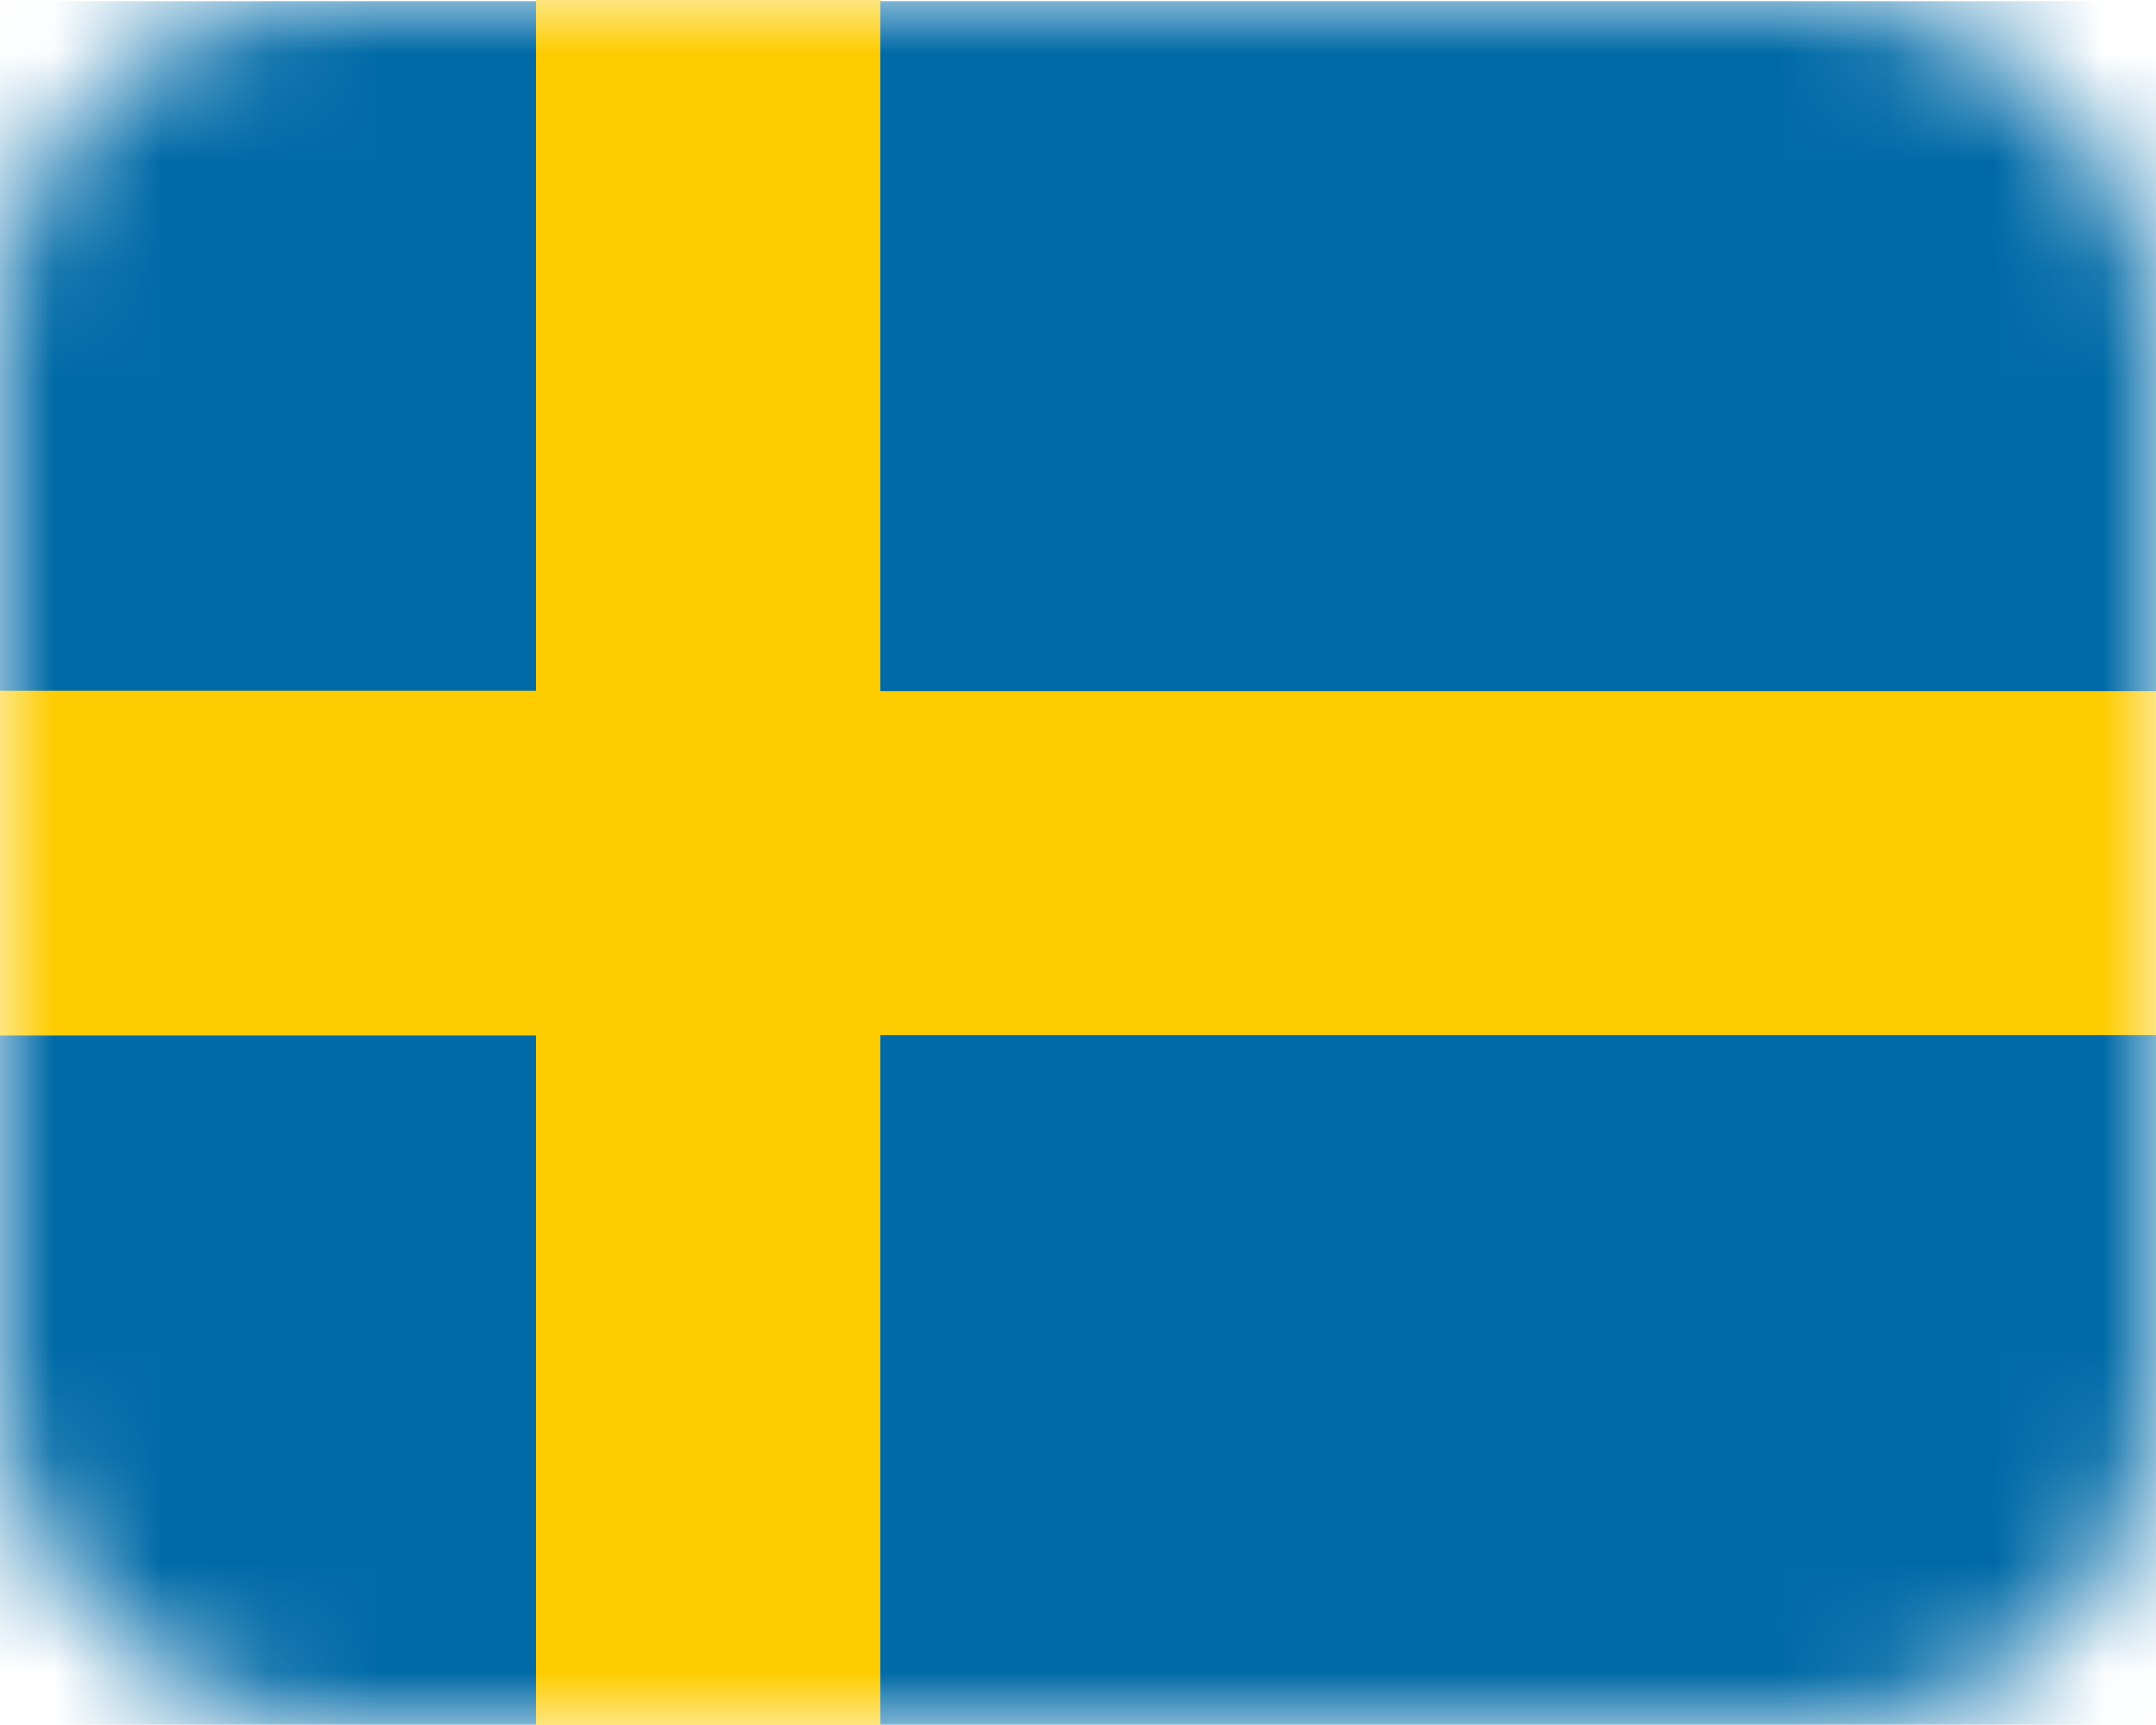 <svg width="20" height="16" viewBox="0 0 20 16" fill="none" xmlns="http://www.w3.org/2000/svg">
<mask id="mask0_122_497" style="mask-type:alpha" maskUnits="userSpaceOnUse" x="0" y="0" width="20" height="16">
<rect width="20" height="16" rx="3" fill="white"/>
</mask>
<g mask="url(#mask0_122_497)">
<path fill-rule="evenodd" clip-rule="evenodd" d="M5 0.01V6.409H-3V0.01H5ZM5 9.597V15.997H-3V9.597H5Z" fill="#006AA7"/>
<path fill-rule="evenodd" clip-rule="evenodd" d="M5 6.406V9.604H-3V6.406H5Z" fill="#FECC00"/>
<path fill-rule="evenodd" clip-rule="evenodd" d="M8.166 0V16H4.968V0H8.166Z" fill="#FECC00"/>
<path fill-rule="evenodd" clip-rule="evenodd" d="M22.464 6.406V9.607H8.064V6.406H22.464Z" fill="#FECC00"/>
<path fill-rule="evenodd" clip-rule="evenodd" d="M22.562 9.601V15.997H8.162V9.601H22.562ZM22.562 0.01V6.409H8.162V0.01H22.562Z" fill="#006AA7"/>
</g>
</svg>
